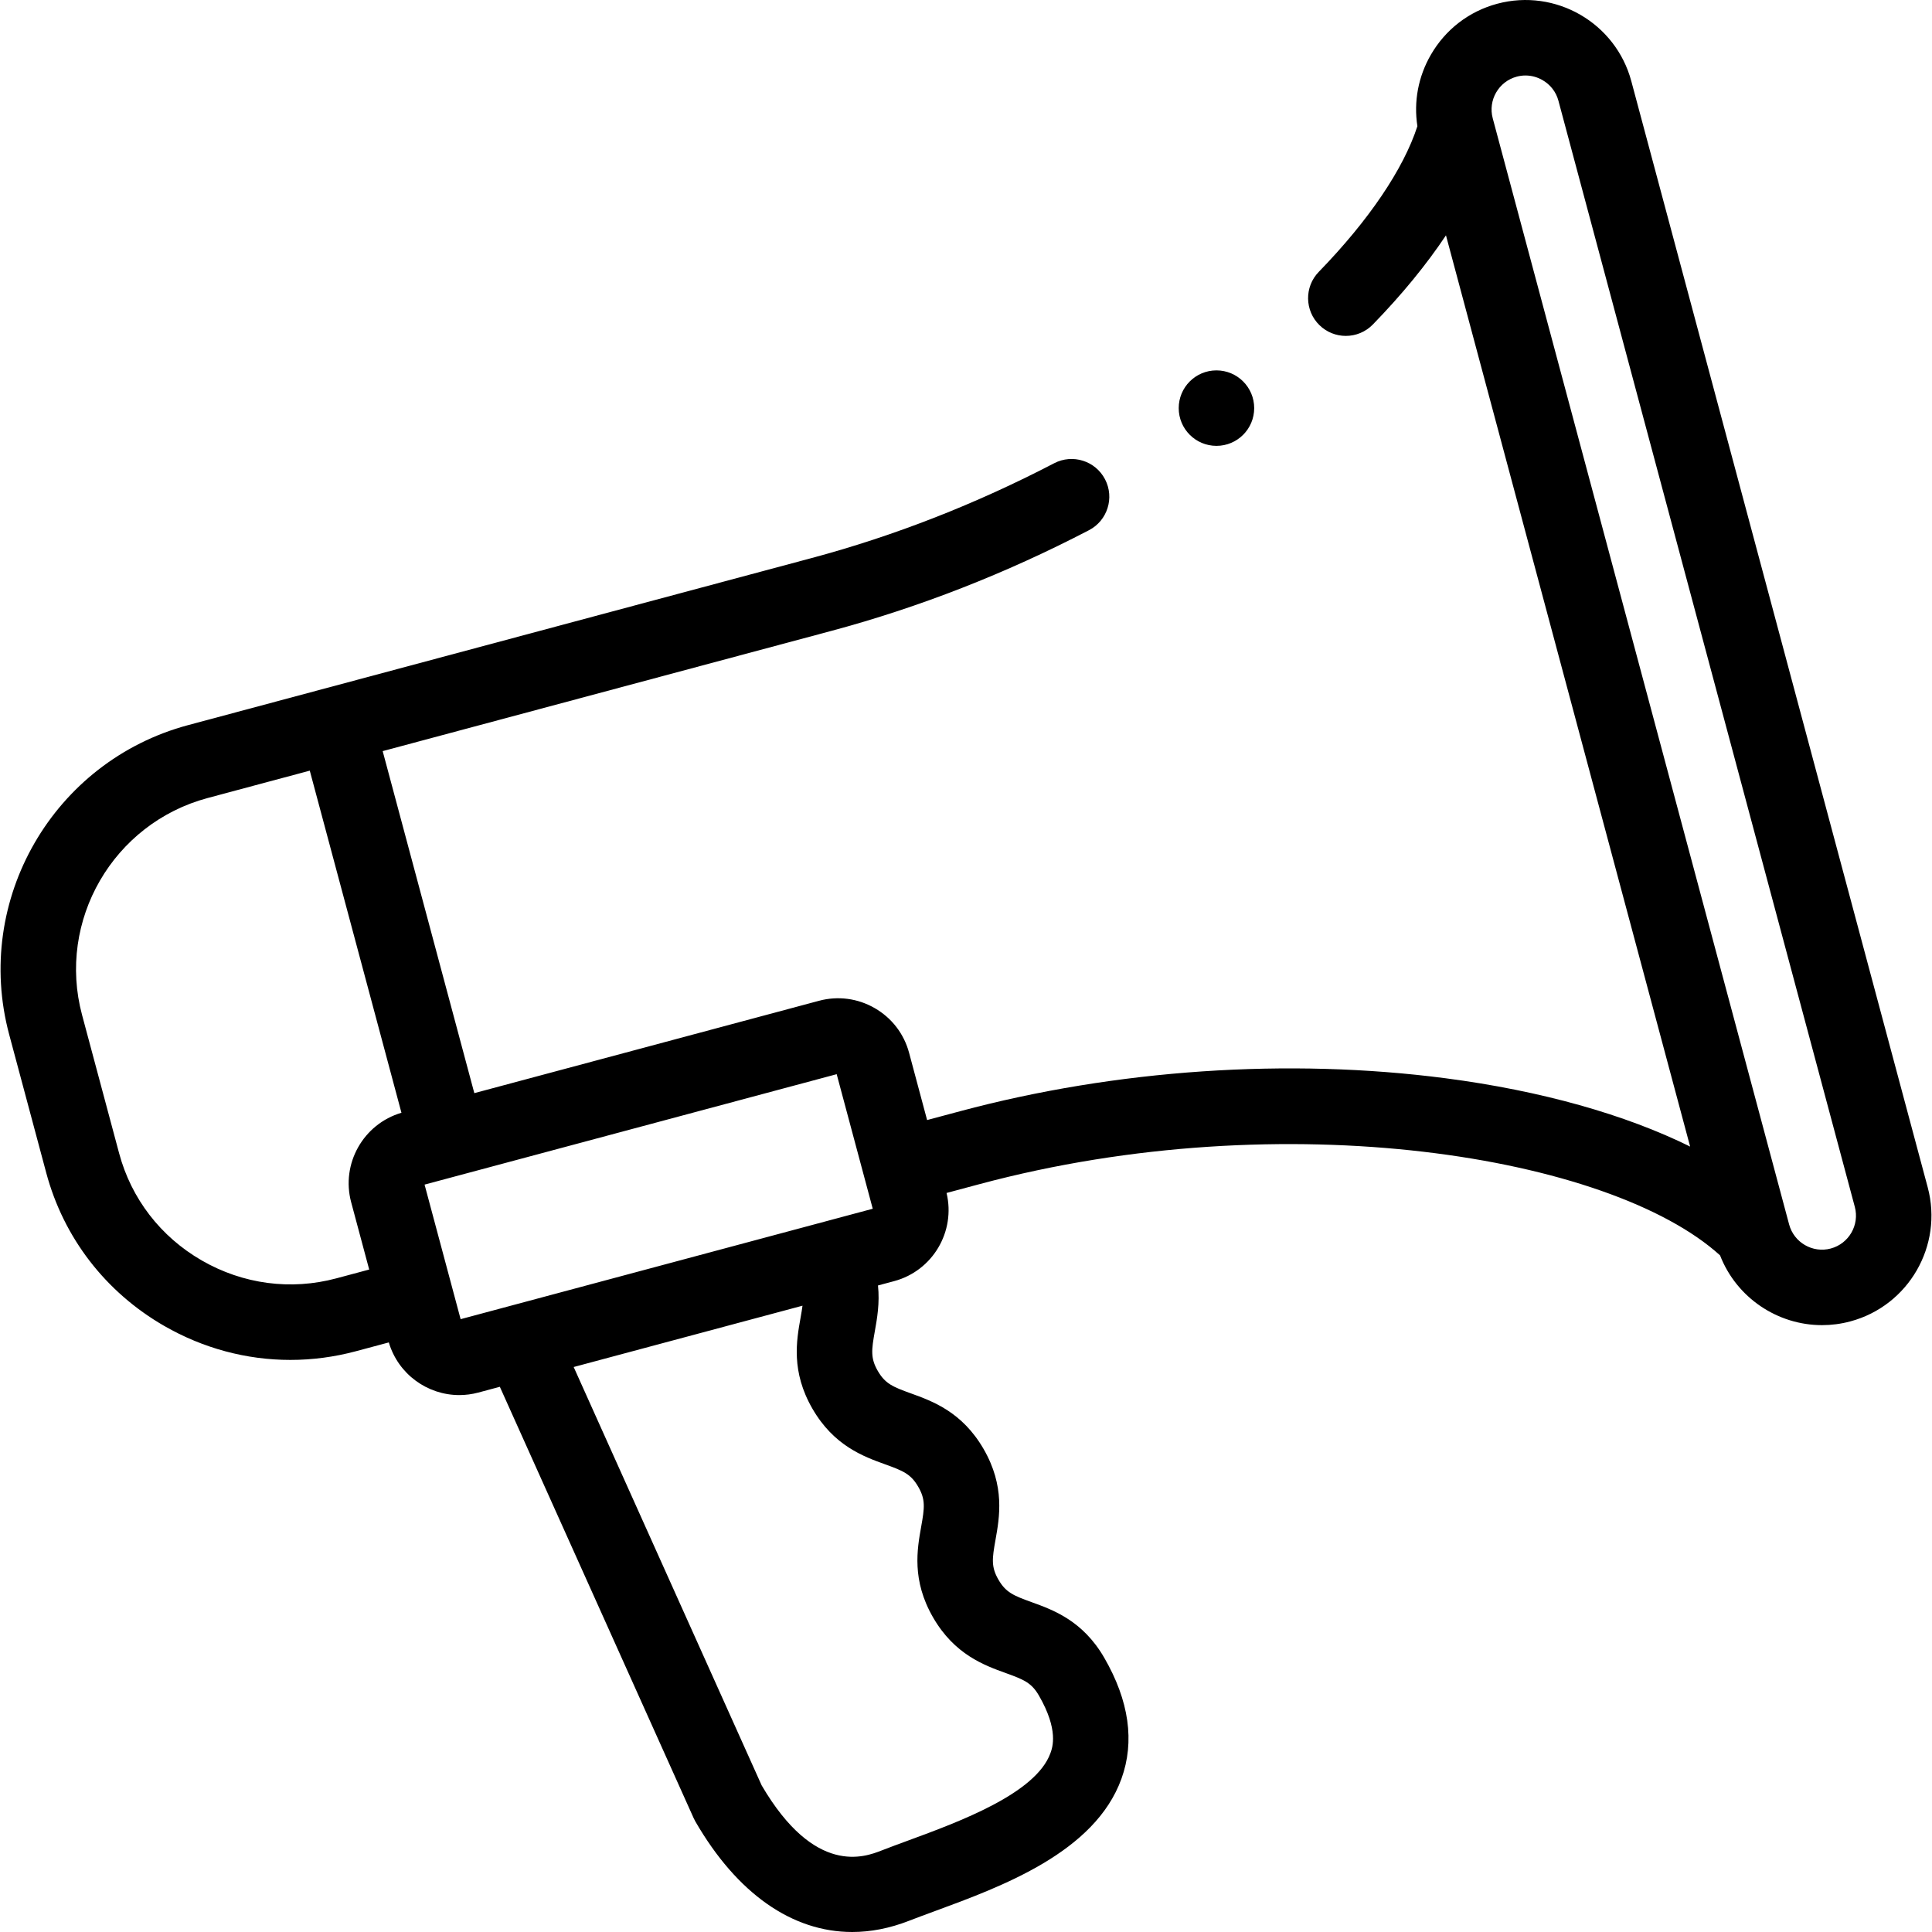 <svg xmlns="http://www.w3.org/2000/svg" id="Layer_1" height="512" viewBox="0 0 511.998 511.998" width="512"><g><g><path d="m510.862 314.656-78.55-293.151c-4.14-15.45-20.078-24.655-35.53-20.512-7.464 2-13.713 6.804-17.595 13.528-3.351 5.803-4.576 12.419-3.563 18.921-3.682 11.358-12.878 24.963-26.137 38.604-3.85 3.96-3.76 10.291.2 14.141 1.943 1.889 4.457 2.83 6.969 2.83 2.606 0 5.211-1.013 7.171-3.03 7.723-7.945 14.206-15.877 19.367-23.62l64.706 241.485c-17.15-8.475-39.456-14.79-64.766-18.097-41.668-5.445-87.389-2.341-128.741 8.739l-8.701 2.332-4.777-17.83c-1.345-5.018-4.571-9.216-9.085-11.823-4.514-2.606-9.764-3.301-14.781-1.956l-91.349 24.476-24.287-90.64 118.873-31.852c23.295-6.242 46.277-15.224 68.308-26.696 4.898-2.551 6.802-8.59 4.251-13.488-2.551-4.899-8.591-6.8-13.488-4.251-20.741 10.801-42.356 19.251-64.247 25.117l-165.256 44.28c-35.7 9.565-56.974 46.344-47.424 81.986l9.821 36.653c4.611 17.208 15.71 31.616 31.253 40.57 10.362 5.969 21.838 9.019 33.445 9.019 5.797 0 11.627-.761 17.366-2.299l8.725-2.338c2.493 8.418 10.235 13.956 18.674 13.956 1.664 0 3.356-.215 5.039-.666l5.709-1.53 51.357 114.296c.139.31.294.612.464.906 11.073 19.158 25.706 29.284 41.553 29.282 4.911 0 9.941-.973 15.014-2.951 2.047-.798 4.354-1.647 6.797-2.545 17.934-6.596 42.495-15.629 49.539-35.098 3.575-9.881 2.045-20.673-4.546-32.078-5.689-9.843-13.547-12.681-19.285-14.753-4.785-1.728-6.805-2.564-8.762-5.95-1.956-3.383-1.671-5.546-.777-10.544 1.073-6.002 2.542-14.223-3.149-24.071-5.689-9.844-13.548-12.681-19.285-14.753-4.785-1.728-6.805-2.564-8.762-5.95-1.955-3.383-1.67-5.546-.777-10.543.595-3.325 1.321-7.411.833-12.101l4.285-1.148c10.211-2.736 16.338-13.144 13.886-23.364l8.727-2.338c80.908-21.678 167.166-7.533 196.257 18.876 4.369 11.237 15.238 18.49 27.02 18.49 2.478 0 4.997-.32 7.501-.992 15.448-4.14 24.65-20.078 20.51-35.529zm-421.725 24.117c-12.076 3.235-24.738 1.556-35.651-4.731-10.908-6.283-18.691-16.375-21.918-28.417l-9.821-36.652c-6.695-24.99 8.235-50.78 33.283-57.492l27.065-7.252 24.293 90.663c-10.099 2.971-16.064 13.496-13.324 23.72l4.777 17.829zm32.933 10.819-9.555-35.661 109.214-29.263 9.556 35.66zm93.23 23.722c5.689 9.843 13.547 12.681 19.285 14.752 4.785 1.728 6.805 2.564 8.762 5.95 1.955 3.383 1.67 5.546.777 10.543-1.073 6.003-2.542 14.224 3.149 24.072 5.689 9.844 13.547 12.681 19.285 14.753 4.785 1.728 6.805 2.564 8.762 5.95 5.275 9.127 3.604 13.747 3.055 15.265-3.877 10.715-24.192 18.187-37.635 23.131-2.536.933-4.931 1.813-7.159 2.682-4.365 1.702-17.596 6.858-31.737-17.278l-49.814-110.864 60.641-16.249c-.122.941-.299 1.986-.52 3.222-1.073 6.003-2.543 14.224 3.149 24.071zm269.872-42.447c-4.795 1.285-9.748-1.572-11.034-6.371l-78.55-293.151c-1.286-4.798 1.572-9.748 6.371-11.034.761-.204 1.536-.305 2.308-.305 1.563 0 3.114.414 4.518 1.225 2.097 1.211 3.592 3.146 4.209 5.451l78.55 293.151c1.285 4.798-1.573 9.748-6.372 11.034z"></path><path d="m322.373 118.156c5.523 0 10-4.477 10-10s-4.477-10-10-10h-.007c-5.523 0-9.996 4.477-9.996 10s4.48 10 10.003 10z"></path></g></g></svg>